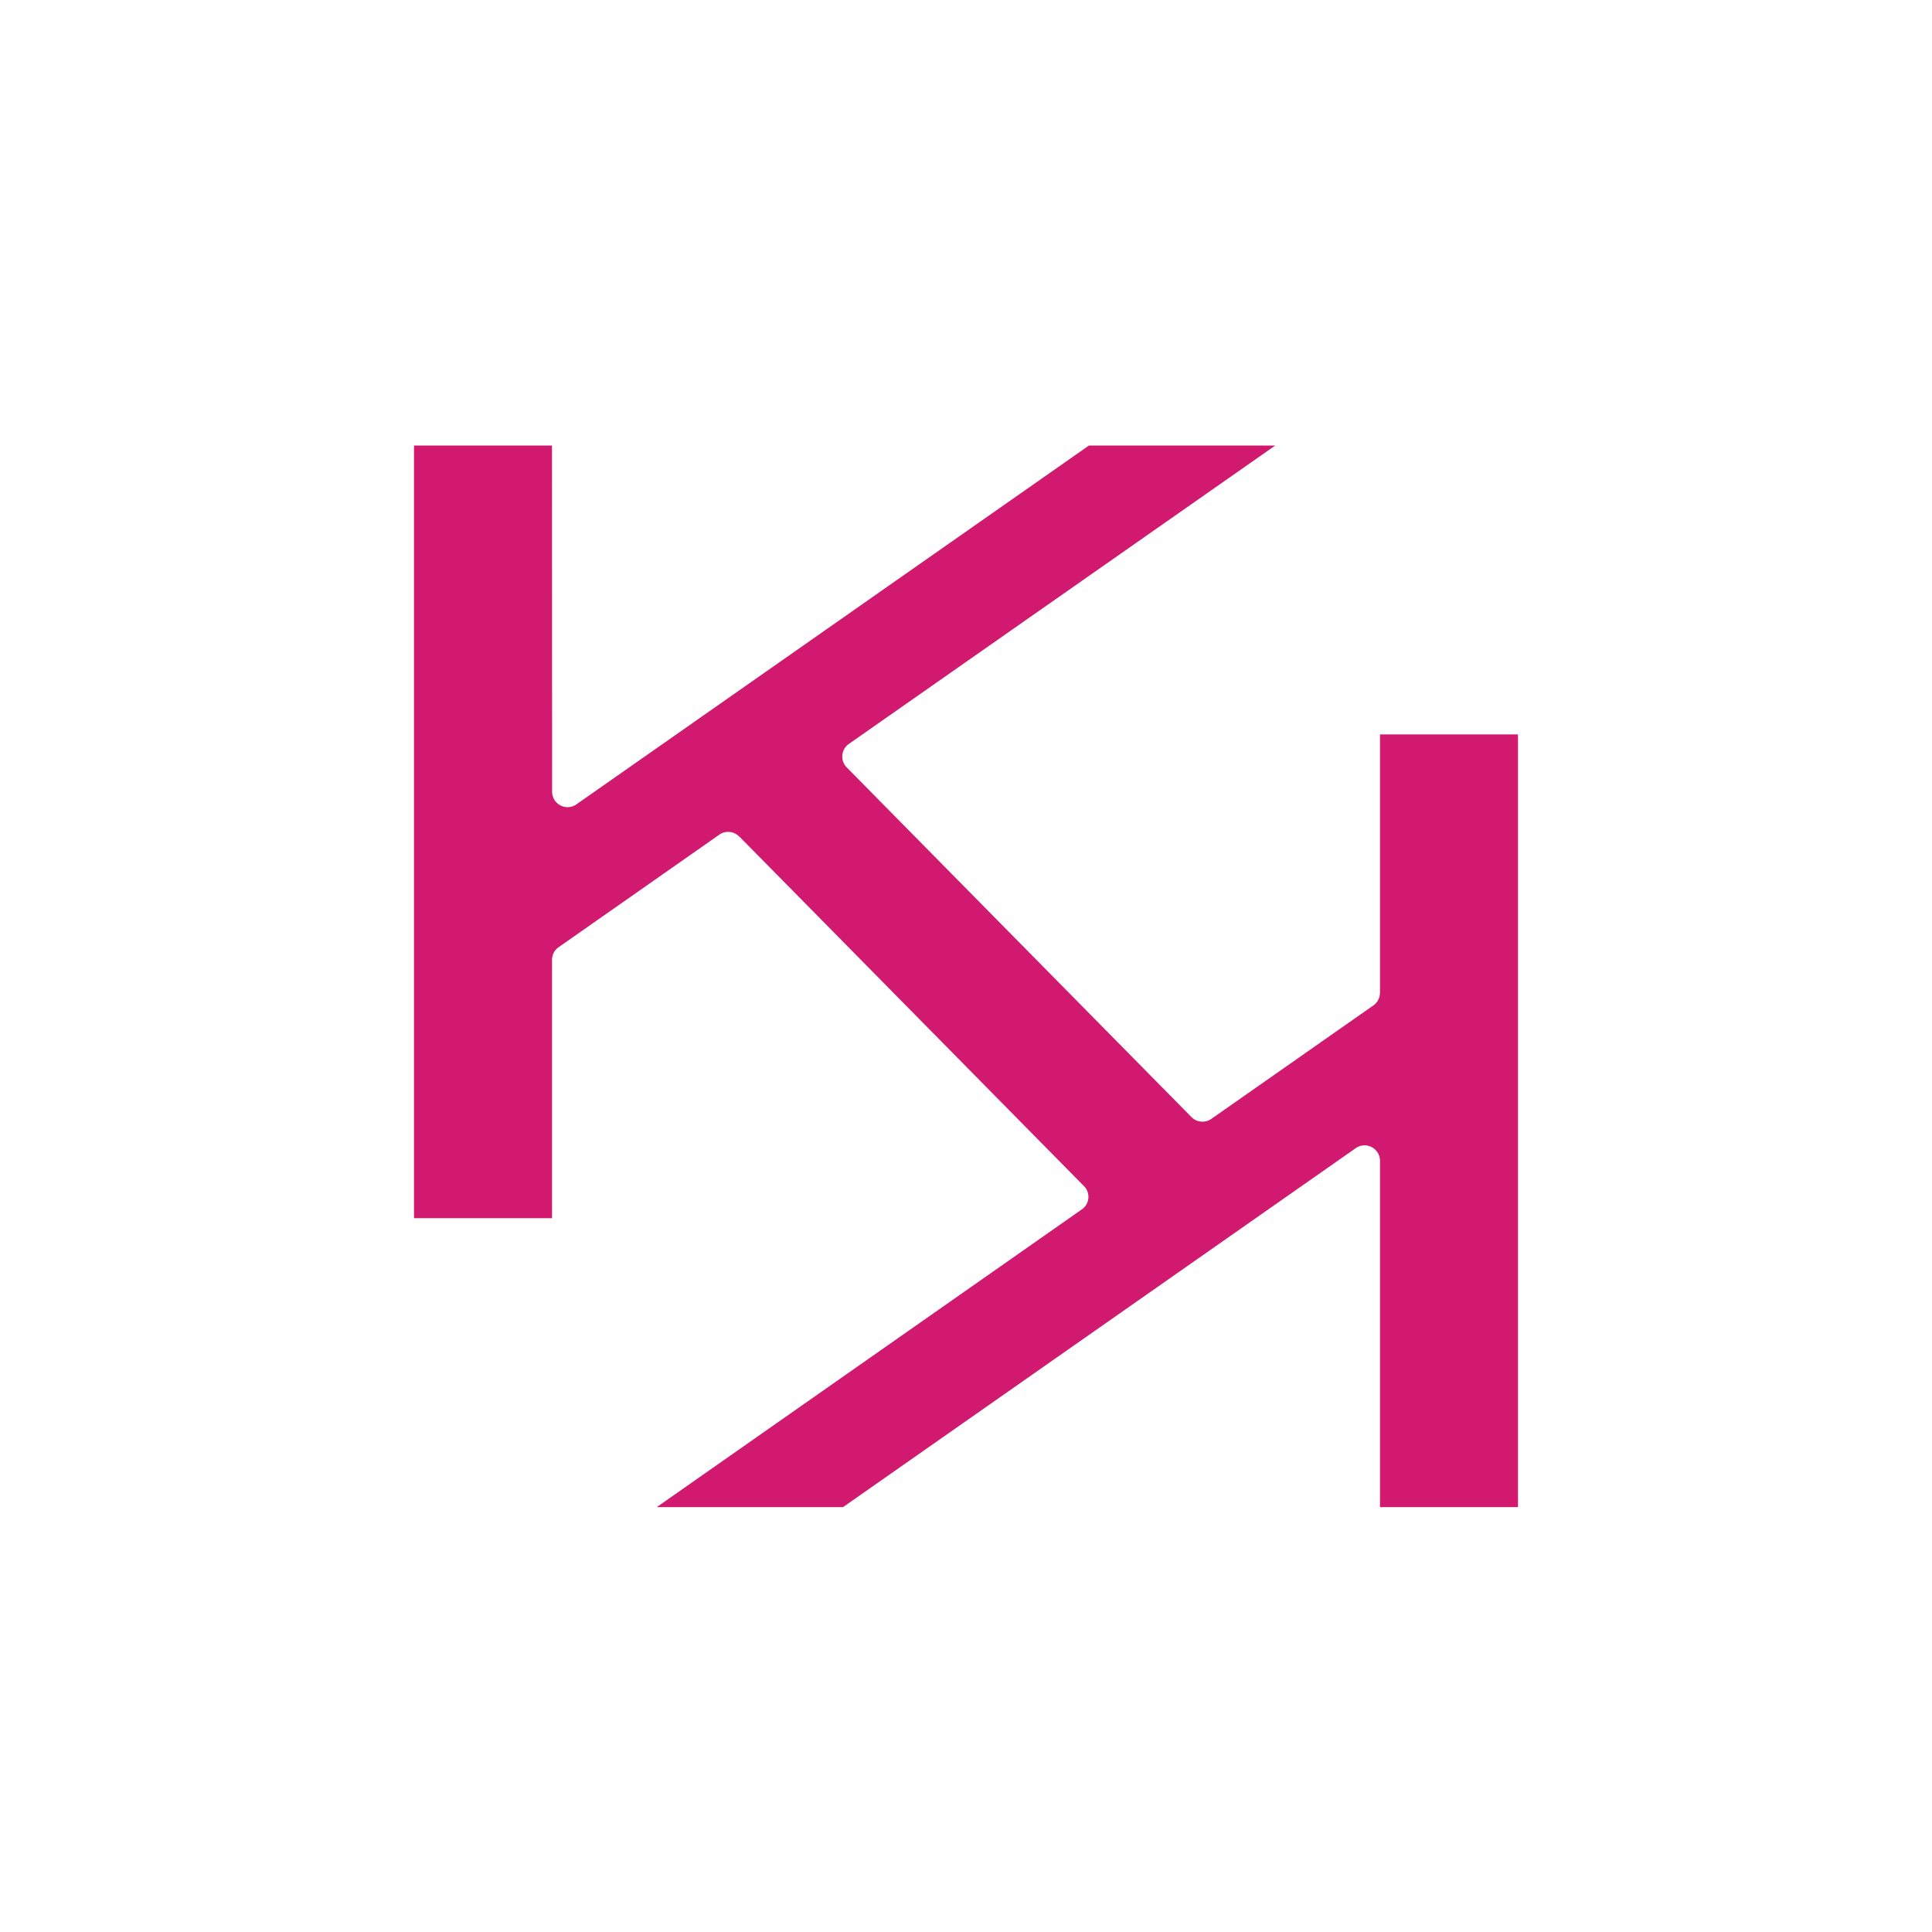 <svg xmlns:xlink="http://www.w3.org/1999/xlink" xmlns="http://www.w3.org/2000/svg" aria-hidden="true" class="icon kk " role="presentation" height="50" width="50"><defs><symbol id="kk" viewBox="0 0 56 56"><title>kk</title><path fill-rule="evenodd" d="M40 21.287v7.497h-.002a.45.45 0 01-.17.345l-4.718 3.303a.448.448 0 01-.578-.056l-9.99-10.133a.448.448 0 01.051-.672l12.37-8.657h-5.4l-14.88 10.418a.449.449 0 01-.68-.383L16 12.914h-4V35.31h4.001v-7.496a.449.449 0 01.172-.346l4.676-3.274a.444.444 0 01.578.056l.003-.003 10.002 10.146a.441.441 0 01-.062.653l-12.333 8.638h5.4l14.88-10.418a.455.455 0 01.233-.068.45.45 0 01.45.45v10.036h4V21.287h-4z"></path></symbol></defs><use xlink:href="#kk" fill="#D11A6F"></use></svg>